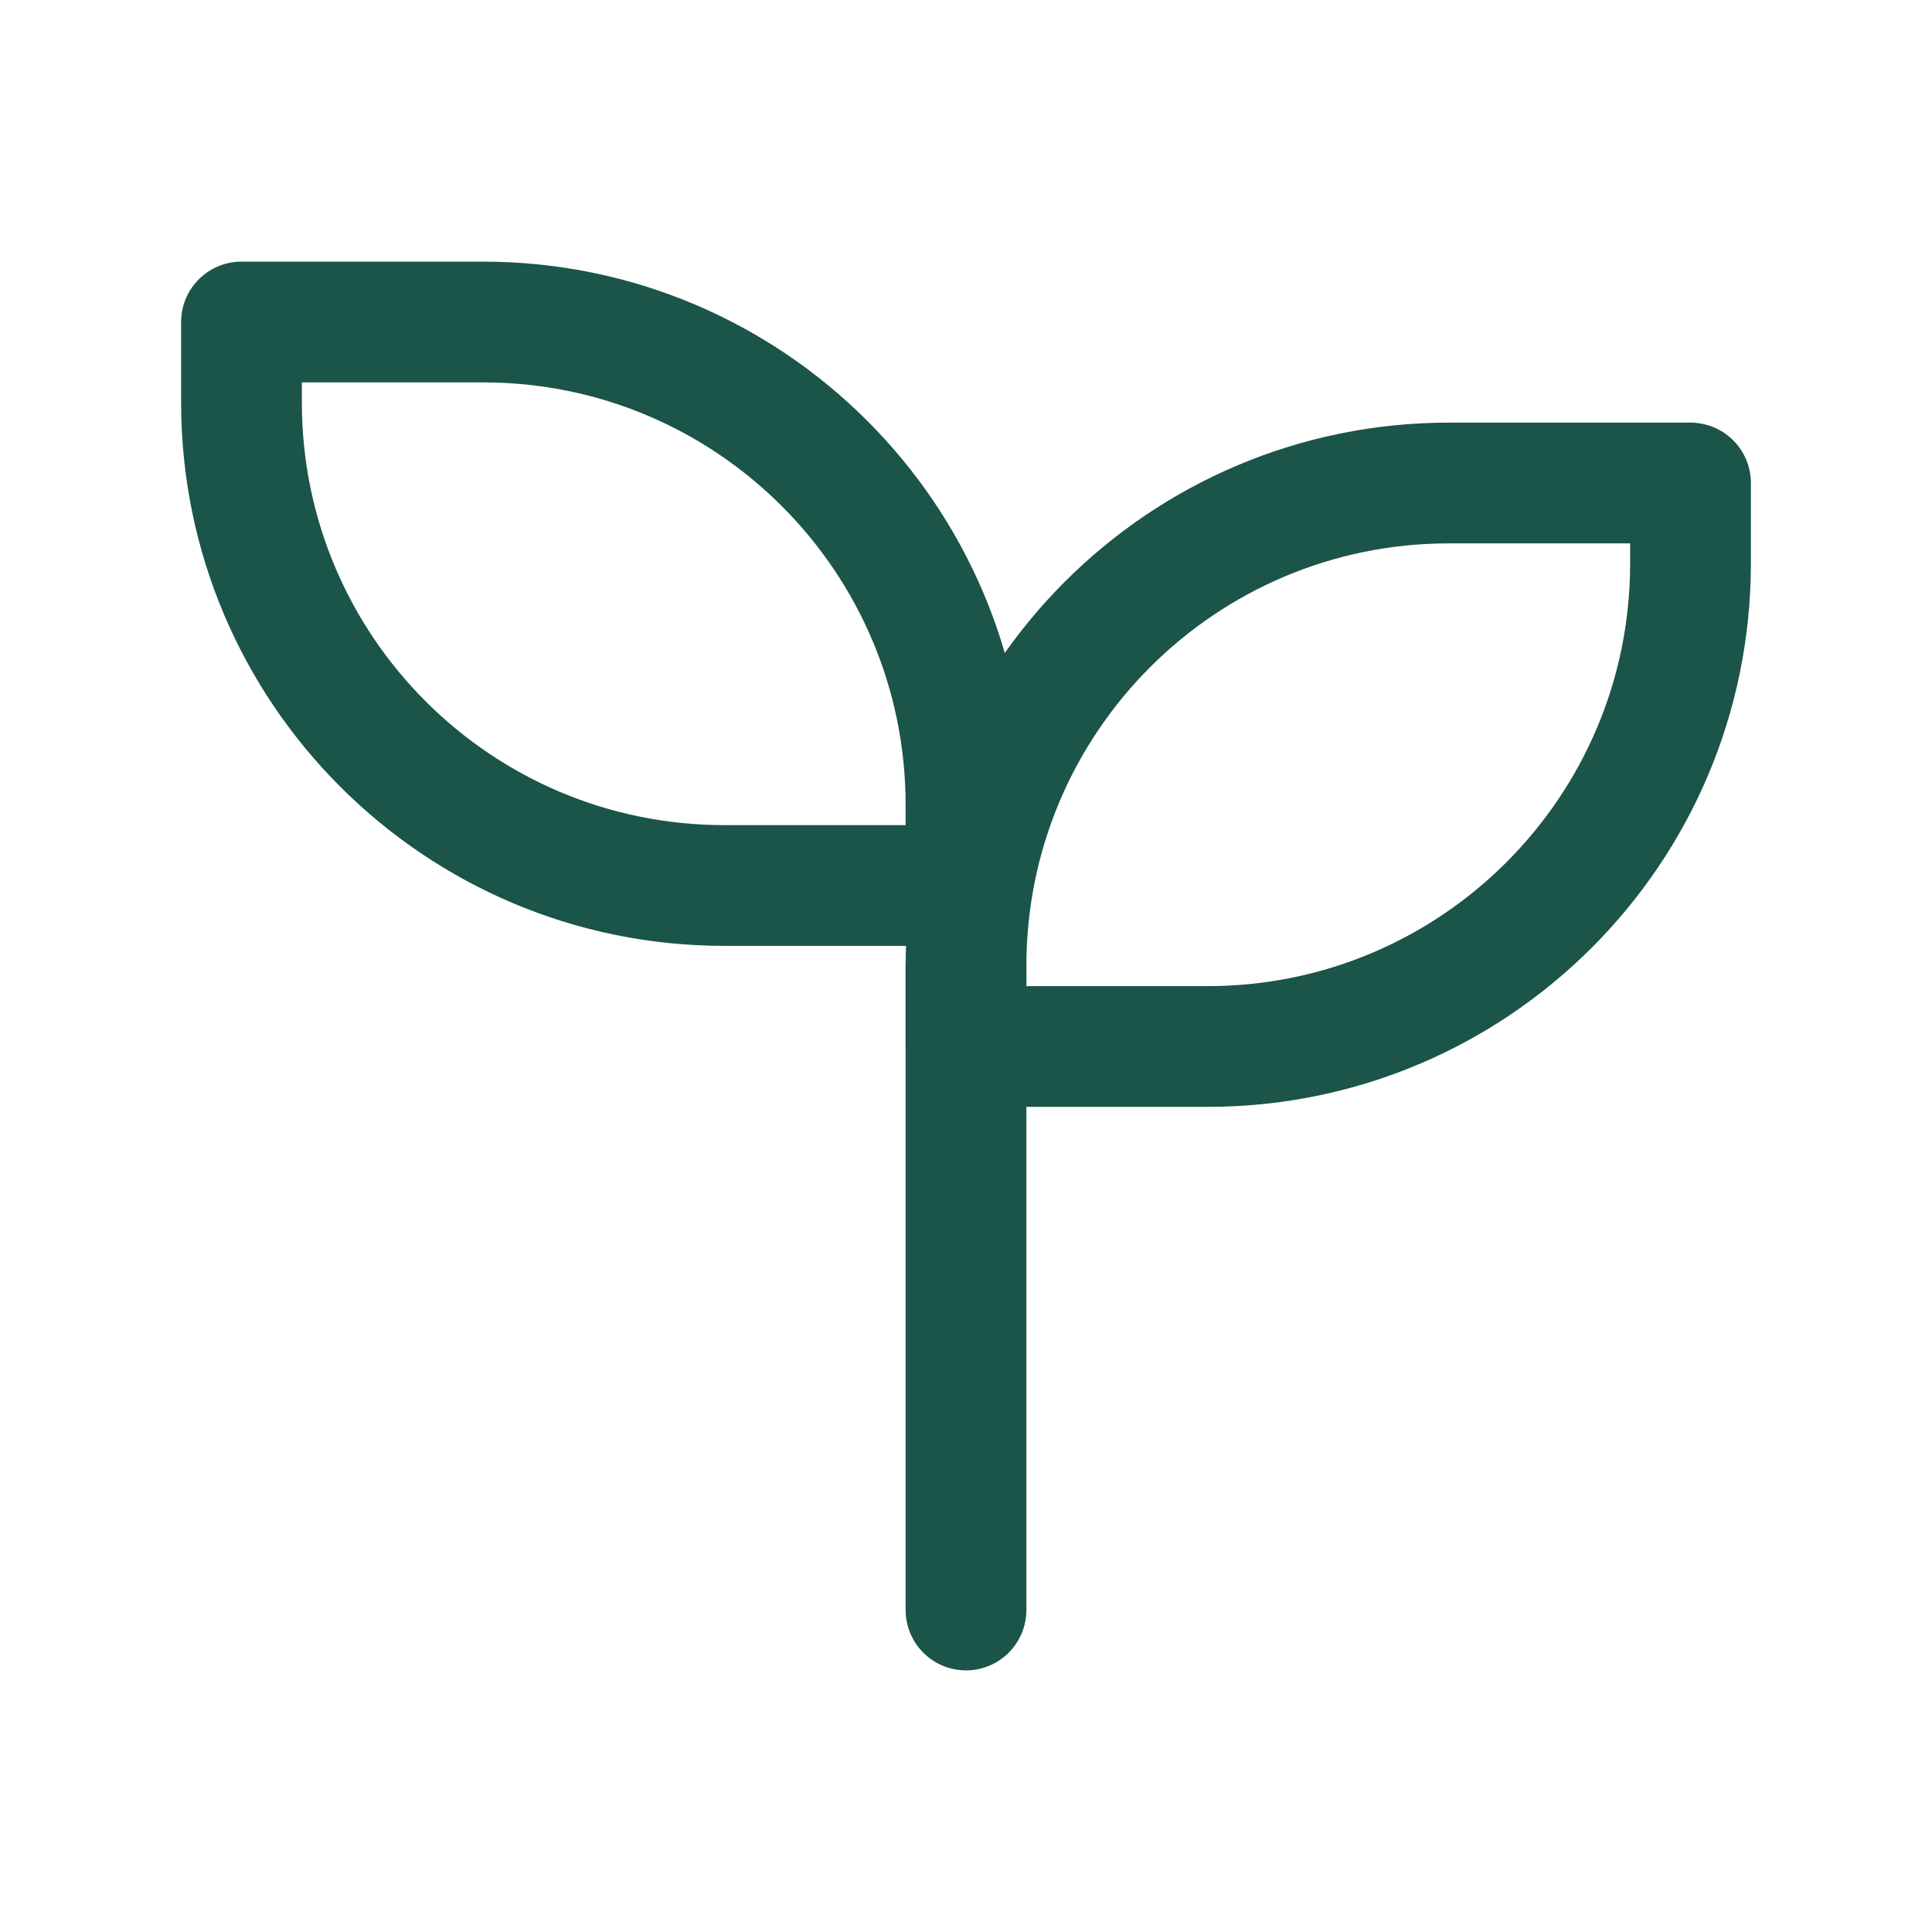 <svg xmlns="http://www.w3.org/2000/svg" viewBox="0 0 24 24" width="24" height="24" color="#1B5448" fill="none">
    <path d="M12 12V20" stroke="currentColor" stroke-width="1.5" stroke-linecap="round" stroke-linejoin="round" />
    <path d="M12 12V13H15C18.314 13 21 10.314 21 7V6H18C14.686 6 12 8.686 12 12Z" stroke="currentColor" stroke-width="1.5" stroke-linecap="round" stroke-linejoin="round" />
    <path d="M12 10V11H9C5.686 11 3 8.314 3 5V4H6C9.314 4 12 6.686 12 10Z" stroke="currentColor" stroke-width="1.5" stroke-linecap="round" stroke-linejoin="round" />
</svg>
